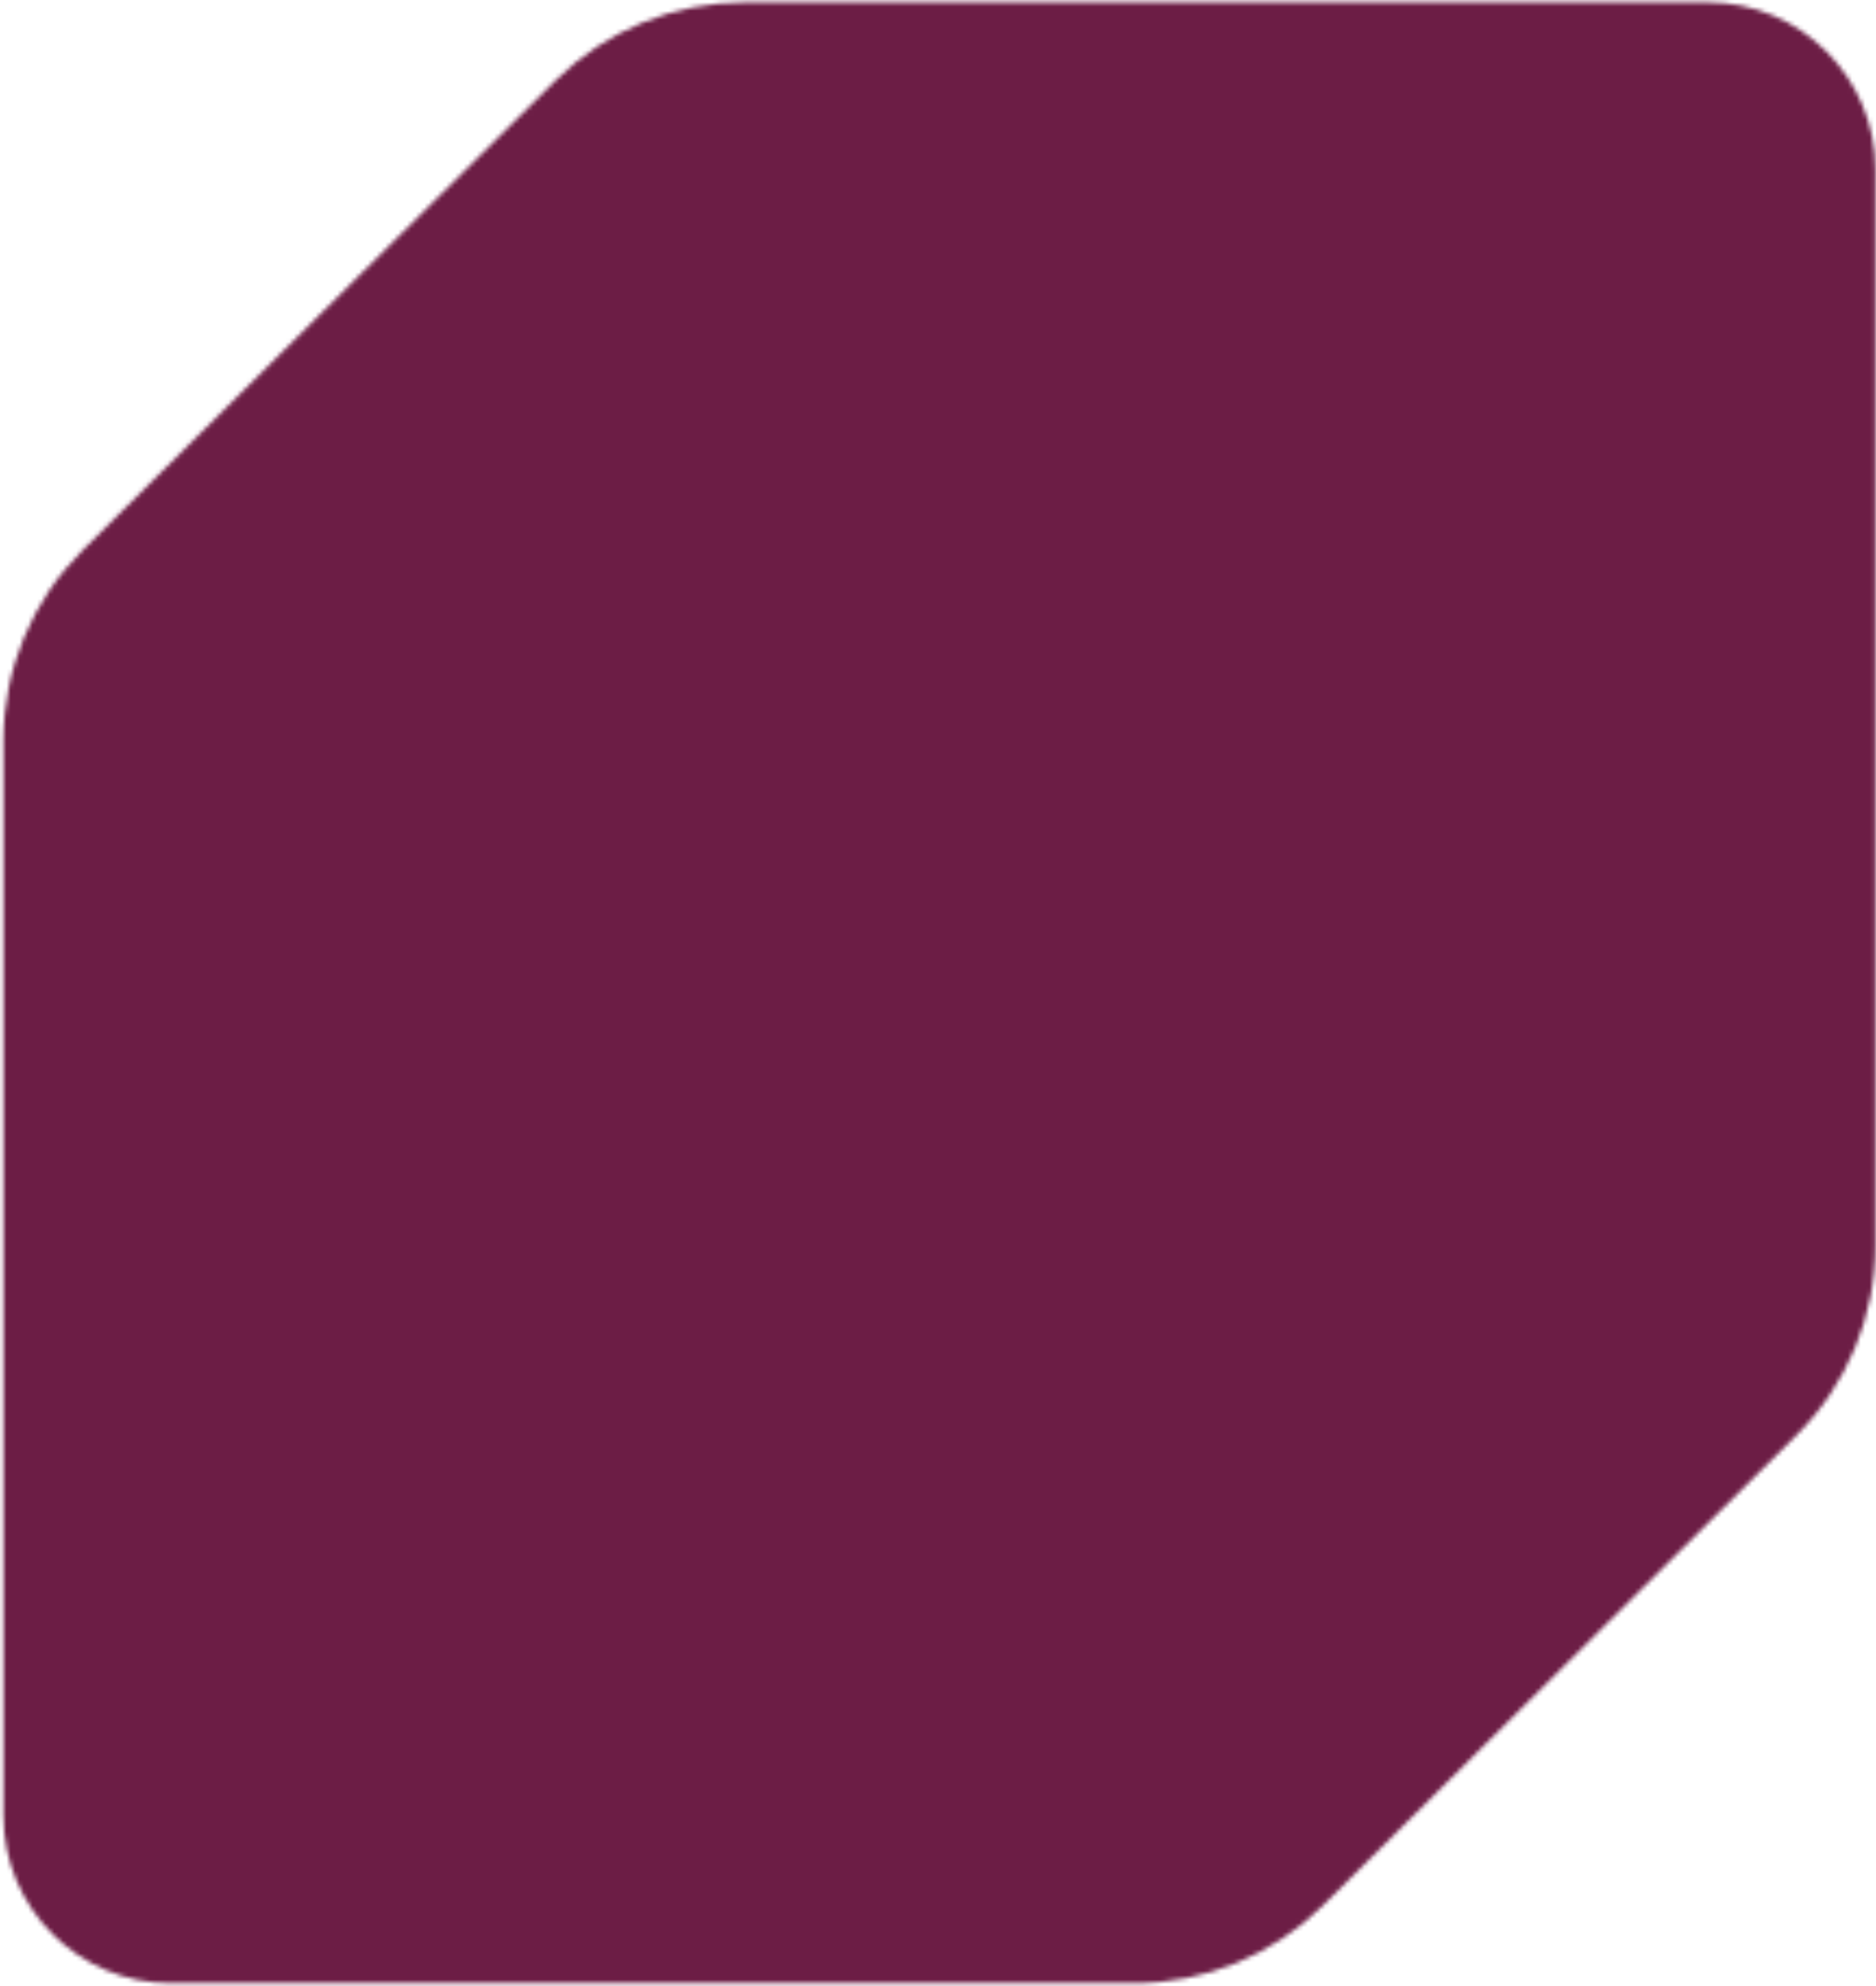 <?xml version="1.0" encoding="UTF-8"?> <svg xmlns="http://www.w3.org/2000/svg" width="431" height="456" viewBox="0 0 431 456" fill="none"><mask id="mask0_374_209" style="mask-type:alpha" maskUnits="userSpaceOnUse" x="0" y="0" width="431" height="456"><path d="M430.875 39.046C430.875 17.783 413.637 0.545 392.374 0.545L171.097 0.545C154.839 0.545 139.239 6.973 127.7 18.427L19.002 126.322C7.35 137.888 0.797 153.626 0.797 170.043L0.797 416.859C0.797 438.123 18.035 455.36 39.298 455.36L260.575 455.36C276.833 455.36 292.433 448.933 303.972 437.479L412.67 329.583C424.322 318.017 430.875 302.28 430.875 285.862L430.875 39.046Z" fill="#D9D9D9"></path></mask><g mask="url(#mask0_374_209)"><rect width="459.269" height="494.612" transform="matrix(1 -9.63147e-08 -7.93517e-08 -1 -0.5 483.785)" fill="#6C1D45"></rect></g></svg> 